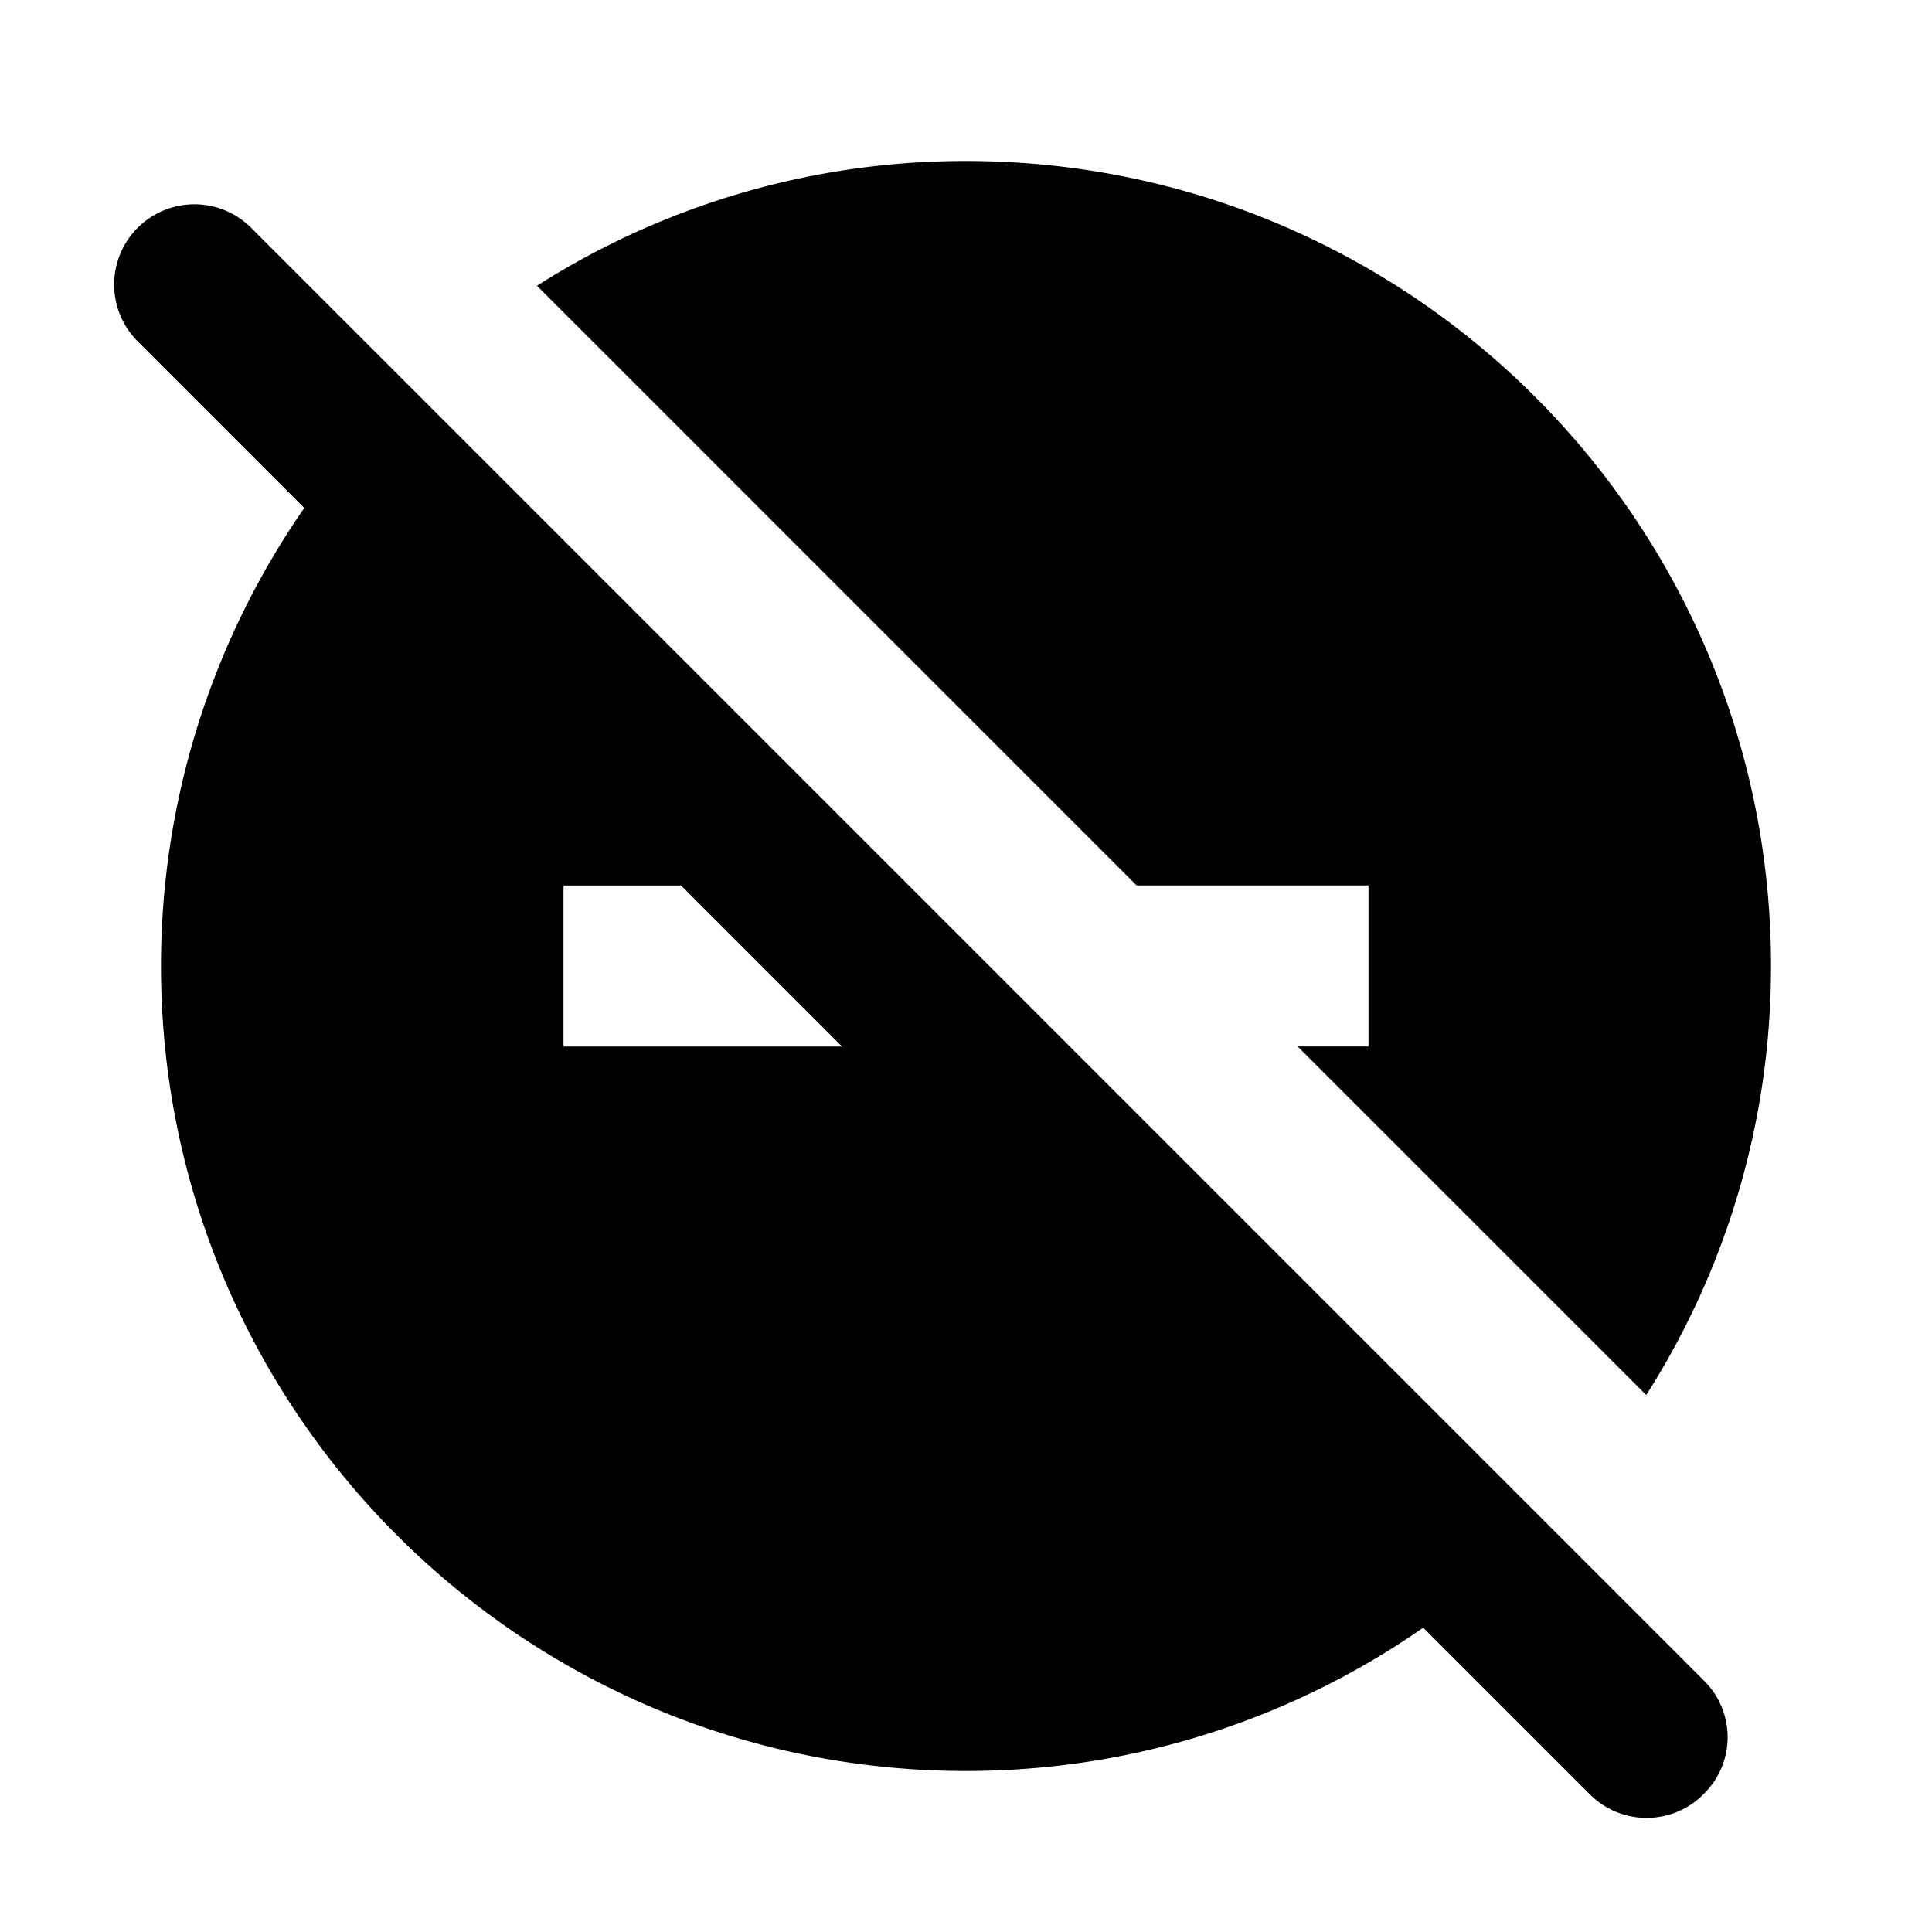 <svg xmlns="http://www.w3.org/2000/svg" width="24" height="24" viewBox="0 0 24 24"><path d="M17 11v2h-.88l4.33 4.33A9.9 9.9 0 0 0 22 12c0-5.52-4.48-10-10-10a9.9 9.9 0 0 0-5.33 1.55L14.12 11H17zm4.17 9.88L3.12 2.83a.996.996 0 1 0-1.41 1.41l2.07 2.07A9.975 9.975 0 0 0 2 12c0 5.52 4.48 10 10 10c2.11 0 4.07-.66 5.68-1.78l2.07 2.07c.39.39 1.02.39 1.41 0c.4-.39.4-1.02.01-1.41zM7 13v-2h1.46l2 2H7z"/></svg>